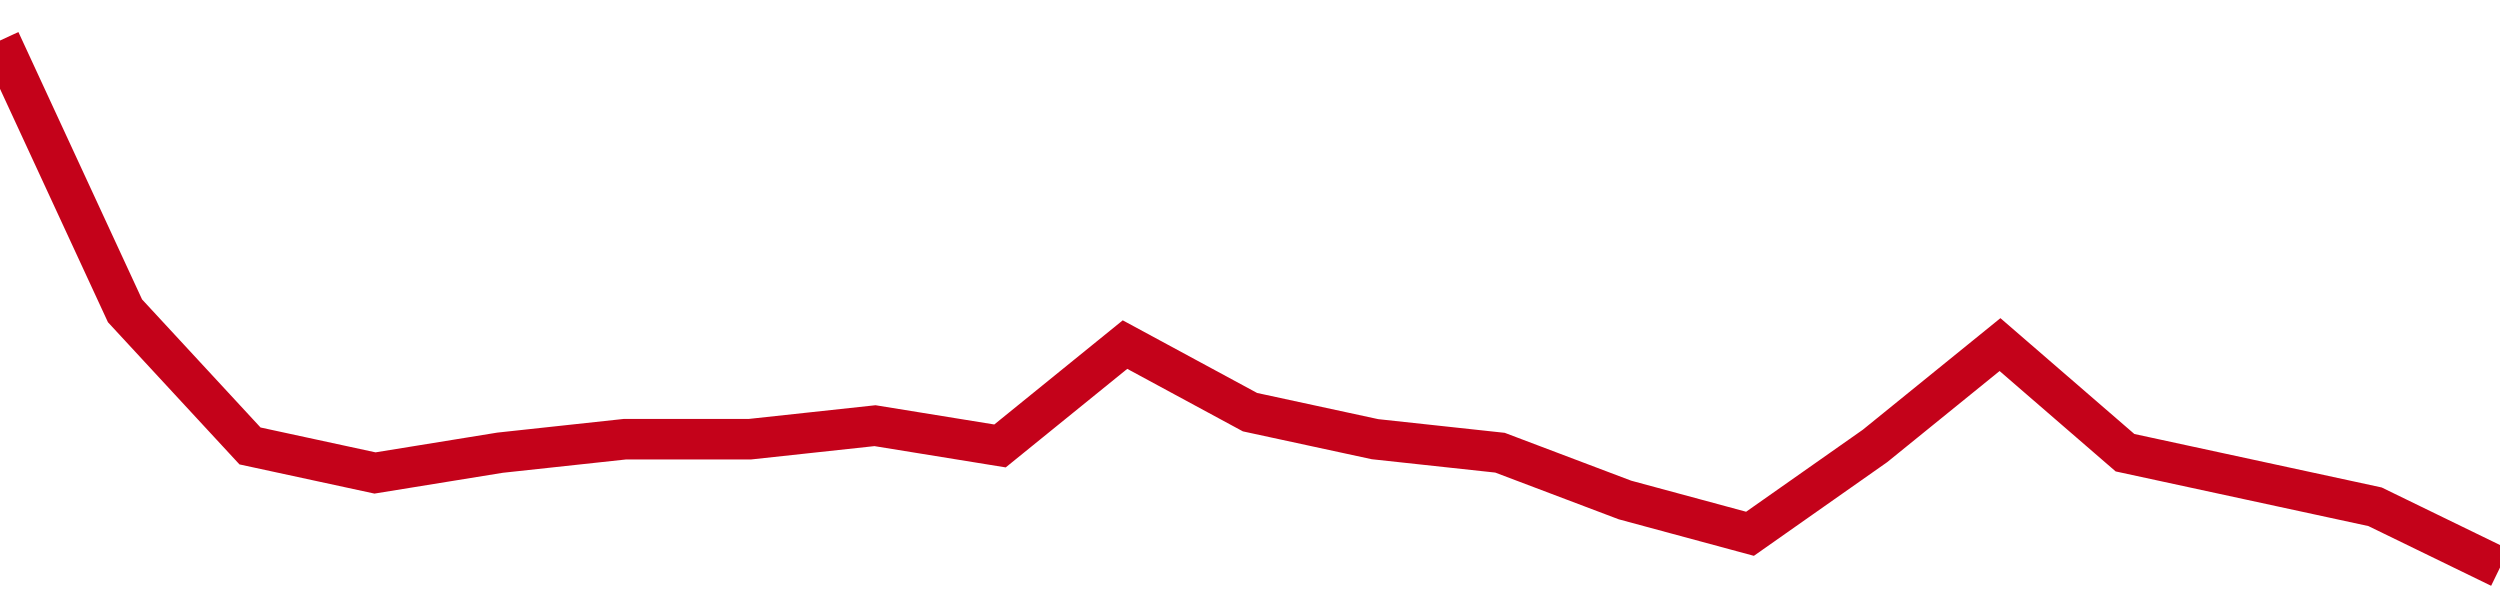 <!-- Generated with https://github.com/jxxe/sparkline/ --><svg viewBox="0 0 185 45" class="sparkline" xmlns="http://www.w3.org/2000/svg"><path class="sparkline--fill" d="M 0 3 L 0 3 L 9.25 23 L 18.5 33 L 27.75 35 L 37 33.5 L 46.25 32.5 L 55.5 32.5 L 64.75 31.5 L 74 33 L 83.25 25.5 L 92.5 30.5 L 101.75 32.5 L 111 33.5 L 120.25 37 L 129.5 39.5 L 138.75 33 L 148 25.5 L 157.25 33.5 L 166.5 35.5 L 175.75 37.5 L 185 42 V 45 L 0 45 Z" stroke="none" fill="none" ></path><path class="sparkline--line" d="M 0 3 L 0 3 L 9.25 23 L 18.5 33 L 27.75 35 L 37 33.5 L 46.25 32.5 L 55.5 32.5 L 64.75 31.5 L 74 33 L 83.25 25.5 L 92.5 30.5 L 101.75 32.5 L 111 33.5 L 120.25 37 L 129.5 39.5 L 138.75 33 L 148 25.5 L 157.25 33.5 L 166.5 35.5 L 175.75 37.5 L 185 42" fill="none" stroke-width="3" stroke="#C4021A" ></path></svg>